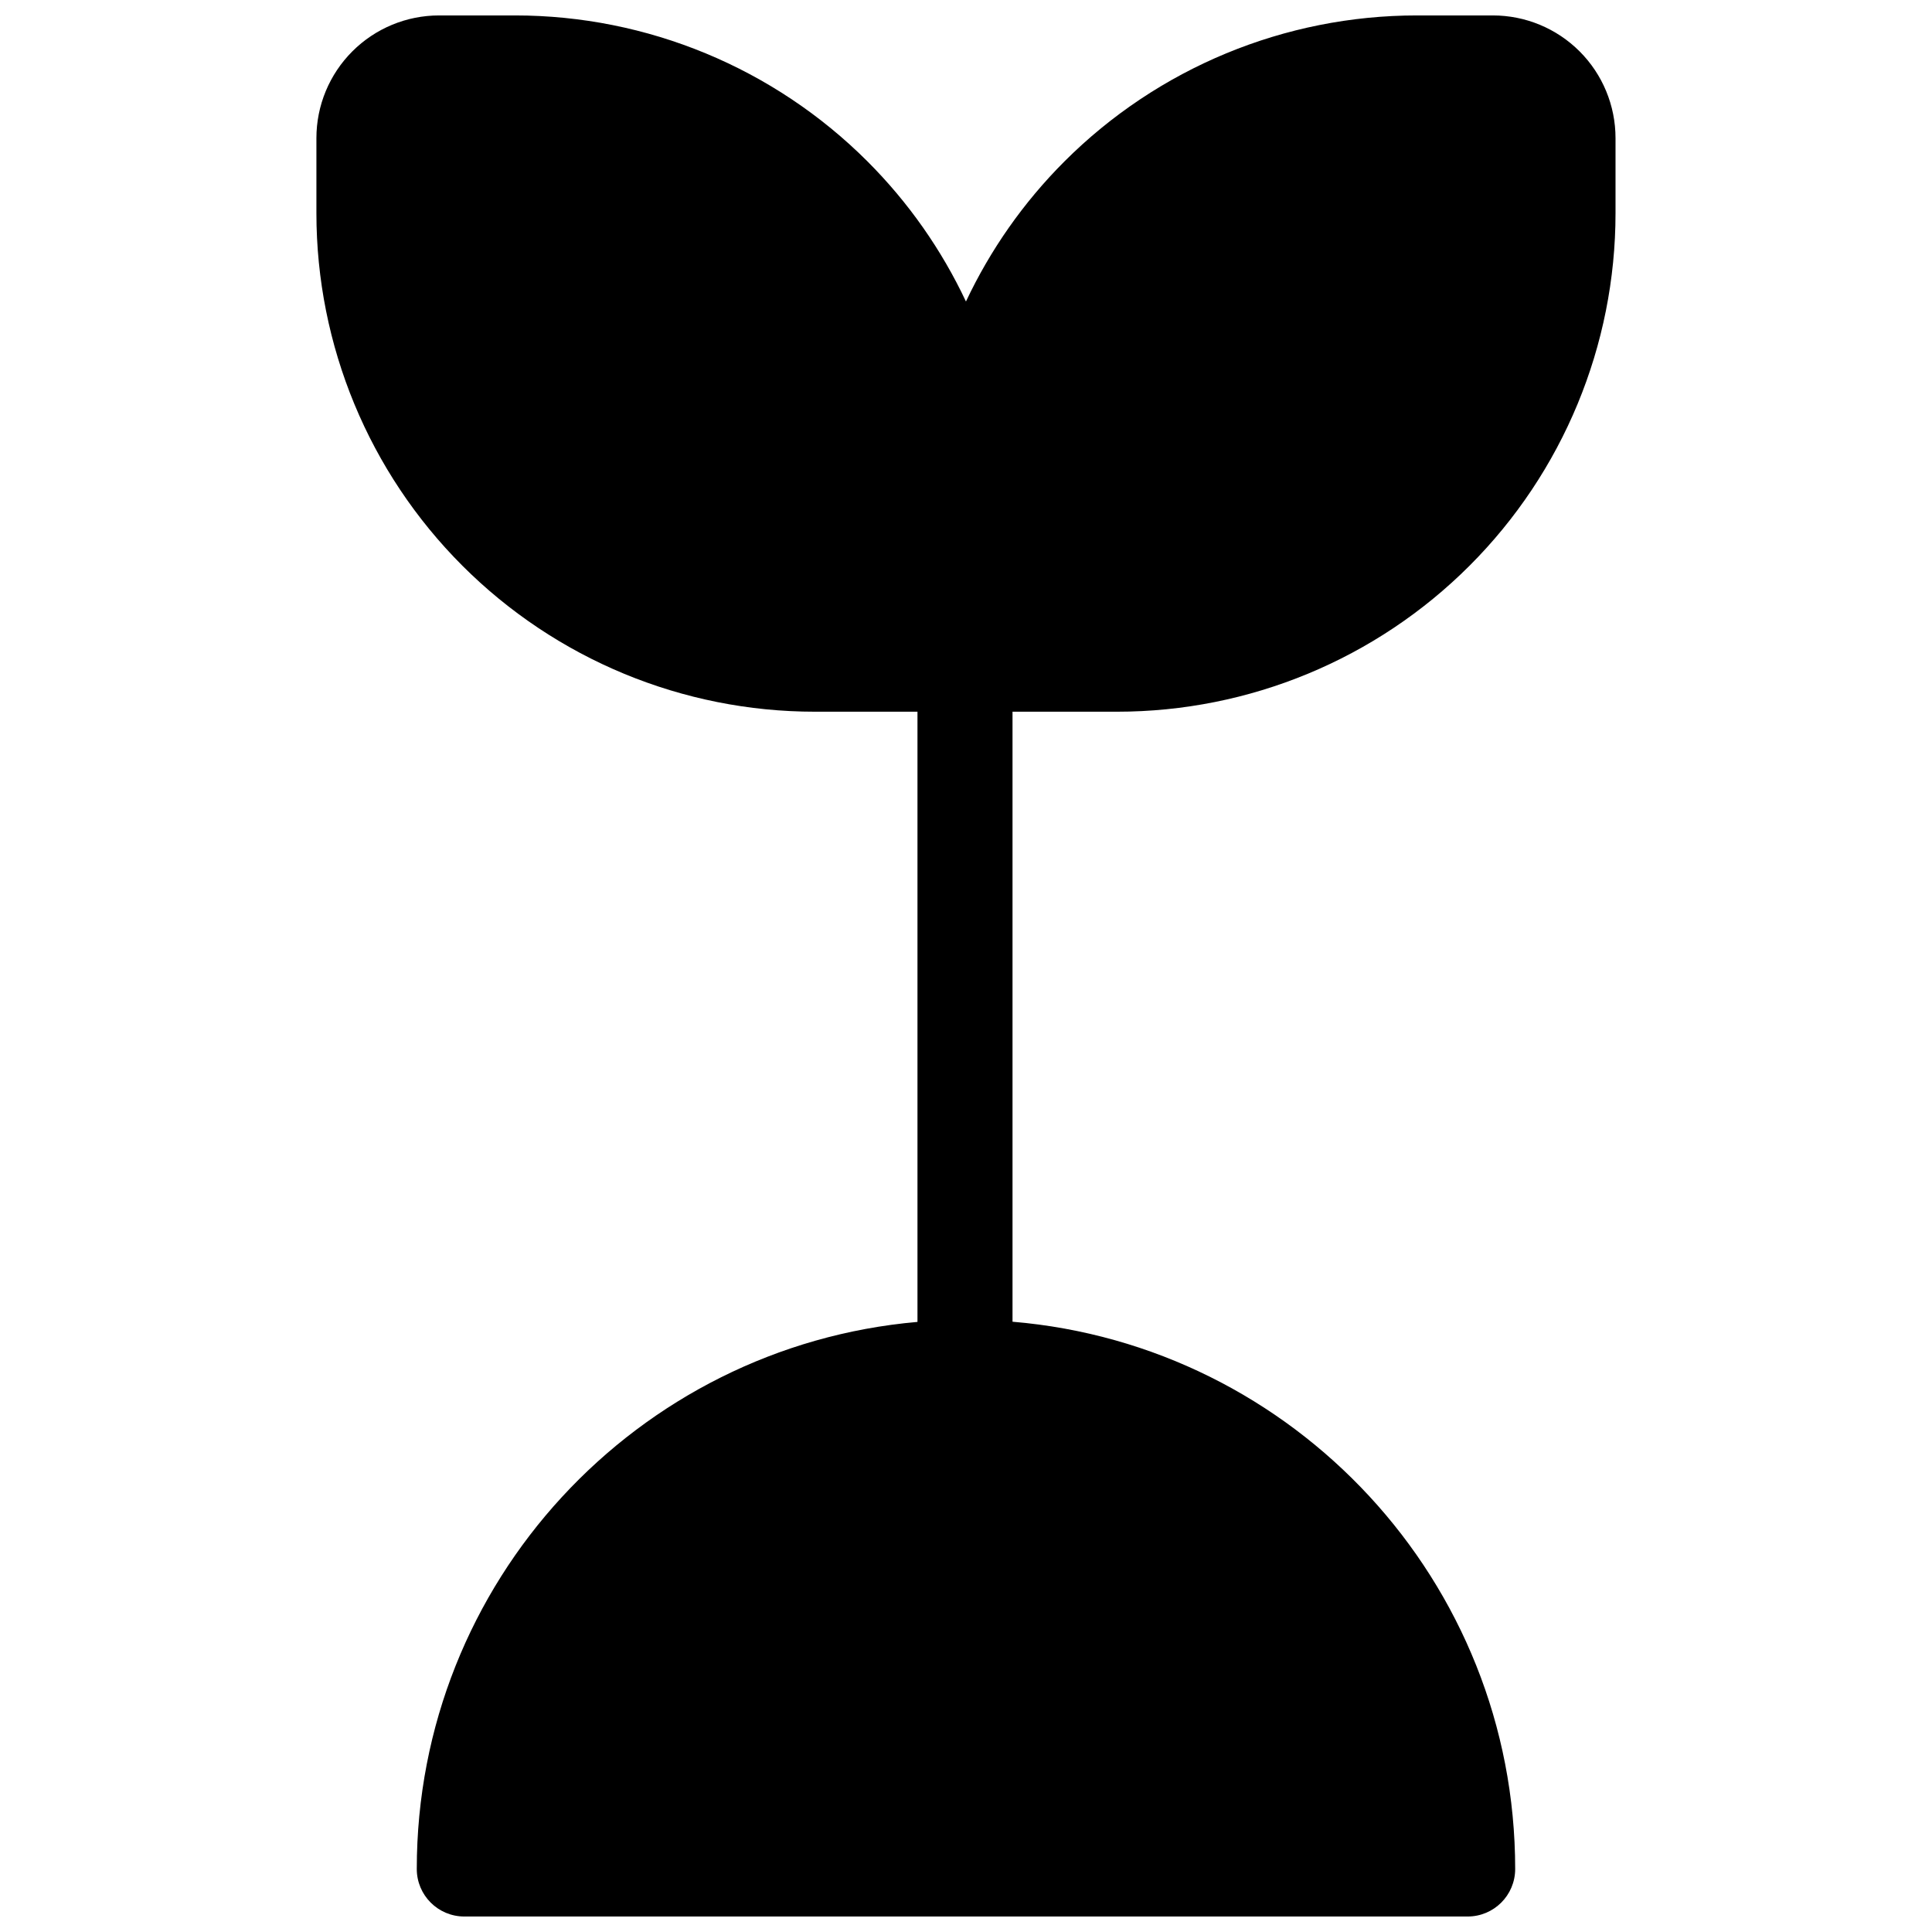 <?xml version="1.0" encoding="UTF-8"?>
<!-- Uploaded to: SVG Repo, www.svgrepo.com, Generator: SVG Repo Mixer Tools -->
<svg width="800px" height="800px" version="1.1" viewBox="144 144 512 512" xmlns="http://www.w3.org/2000/svg">
 <defs>
  <clipPath id="a">
   <path d="m227 148.09h346v503.81h-346z"/>
  </clipPath>
 </defs>
 <g clip-path="url(#a)">
  <path d="m387.14 332.61v161.71c-74.363 6.508-132.69 68.934-132.69 144.98 0 6.957 5.637 12.594 12.594 12.594h265.9c6.957 0 12.594-5.637 12.594-12.594 0-76.227-58.598-138.77-133.21-145.03v-161.66h27.707c35.035 0 68.637-13.914 93.406-38.688 24.773-24.77 38.688-58.371 38.688-93.406v-19.914c0-8.621-3.426-16.895-9.52-22.988-6.098-6.098-14.363-9.523-22.992-9.523h-20.121c-35.035 0-68.633 13.918-93.406 38.688-10.883 10.883-19.668 23.465-26.102 37.125-6.43-13.66-15.215-26.242-26.098-37.125-24.773-24.77-58.371-38.688-93.406-38.688h-20.121c-8.625 0-16.895 3.426-22.988 9.523-6.098 6.094-9.523 14.367-9.523 22.988v19.914c0 35.035 13.914 68.637 38.688 93.406 24.773 24.773 58.371 38.688 93.406 38.688z" fill-rule="evenodd"/>
 </g>
</svg>